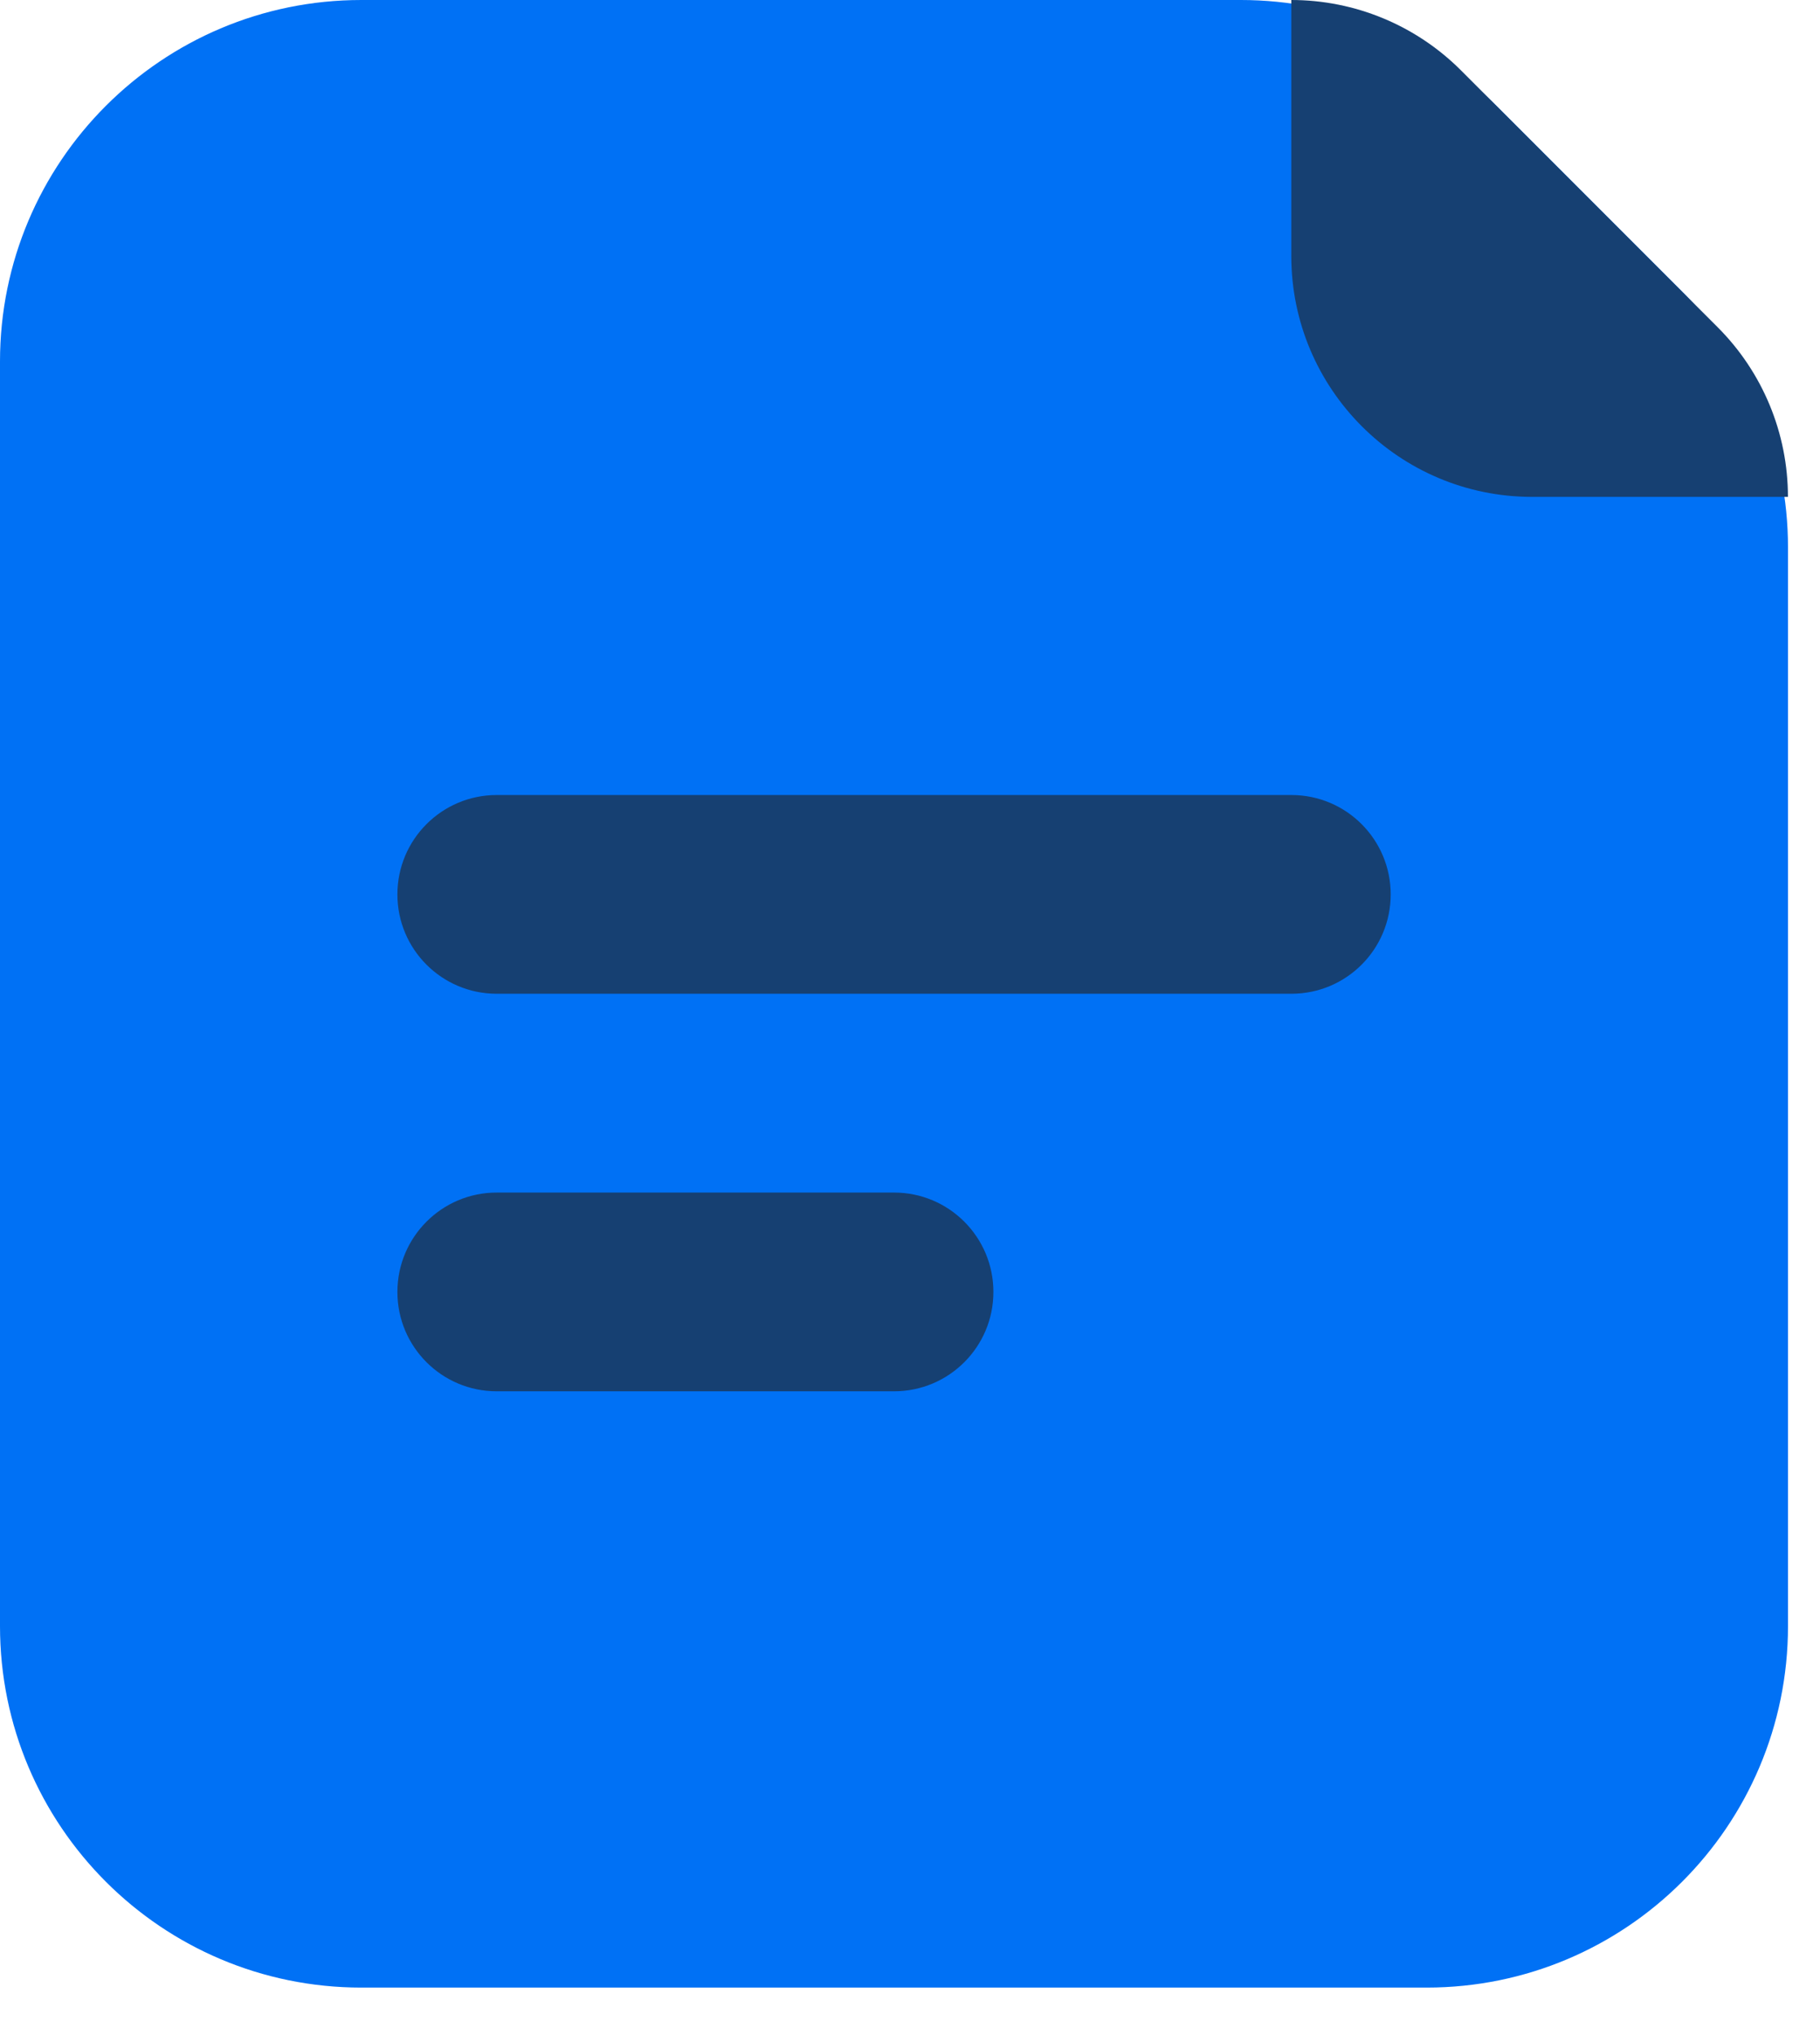 <svg width="34" height="38" viewBox="0 0 34 38" fill="none" xmlns="http://www.w3.org/2000/svg">
<path d="M0 6.75C0 3.022 3.022 0 6.75 0H23.183C24.974 0 26.69 0.711 27.956 1.977L31.425 5.446C32.691 6.712 33.402 8.428 33.402 10.219V30.363C33.402 34.091 30.38 37.113 26.652 37.113H6.75C3.022 37.113 0 34.091 0 30.363V6.75Z" fill="#0071F5"/>
<path fill-rule="evenodd" clip-rule="evenodd" d="M7.424 16.701C7.424 15.676 8.255 14.845 9.279 14.845H24.125C25.15 14.845 25.98 15.676 25.98 16.701C25.98 17.726 25.15 18.556 24.125 18.556H9.279C8.255 18.556 7.424 17.726 7.424 16.701Z" fill="#164072"/>
<path fill-rule="evenodd" clip-rule="evenodd" d="M7.424 24.124C7.424 23.099 8.255 22.268 9.279 22.268H16.702C17.727 22.268 18.558 23.099 18.558 24.124C18.558 25.149 17.727 25.979 16.702 25.979H9.279C8.255 25.979 7.424 25.149 7.424 24.124Z" fill="#164072"/>
<path d="M27.291 1.312L32.089 6.111C32.929 6.951 33.401 8.09 33.401 9.278H28.623C26.138 9.278 24.123 7.264 24.123 4.778V0C25.311 0 26.451 0.472 27.291 1.312Z" fill="#164072"/>
</svg>
